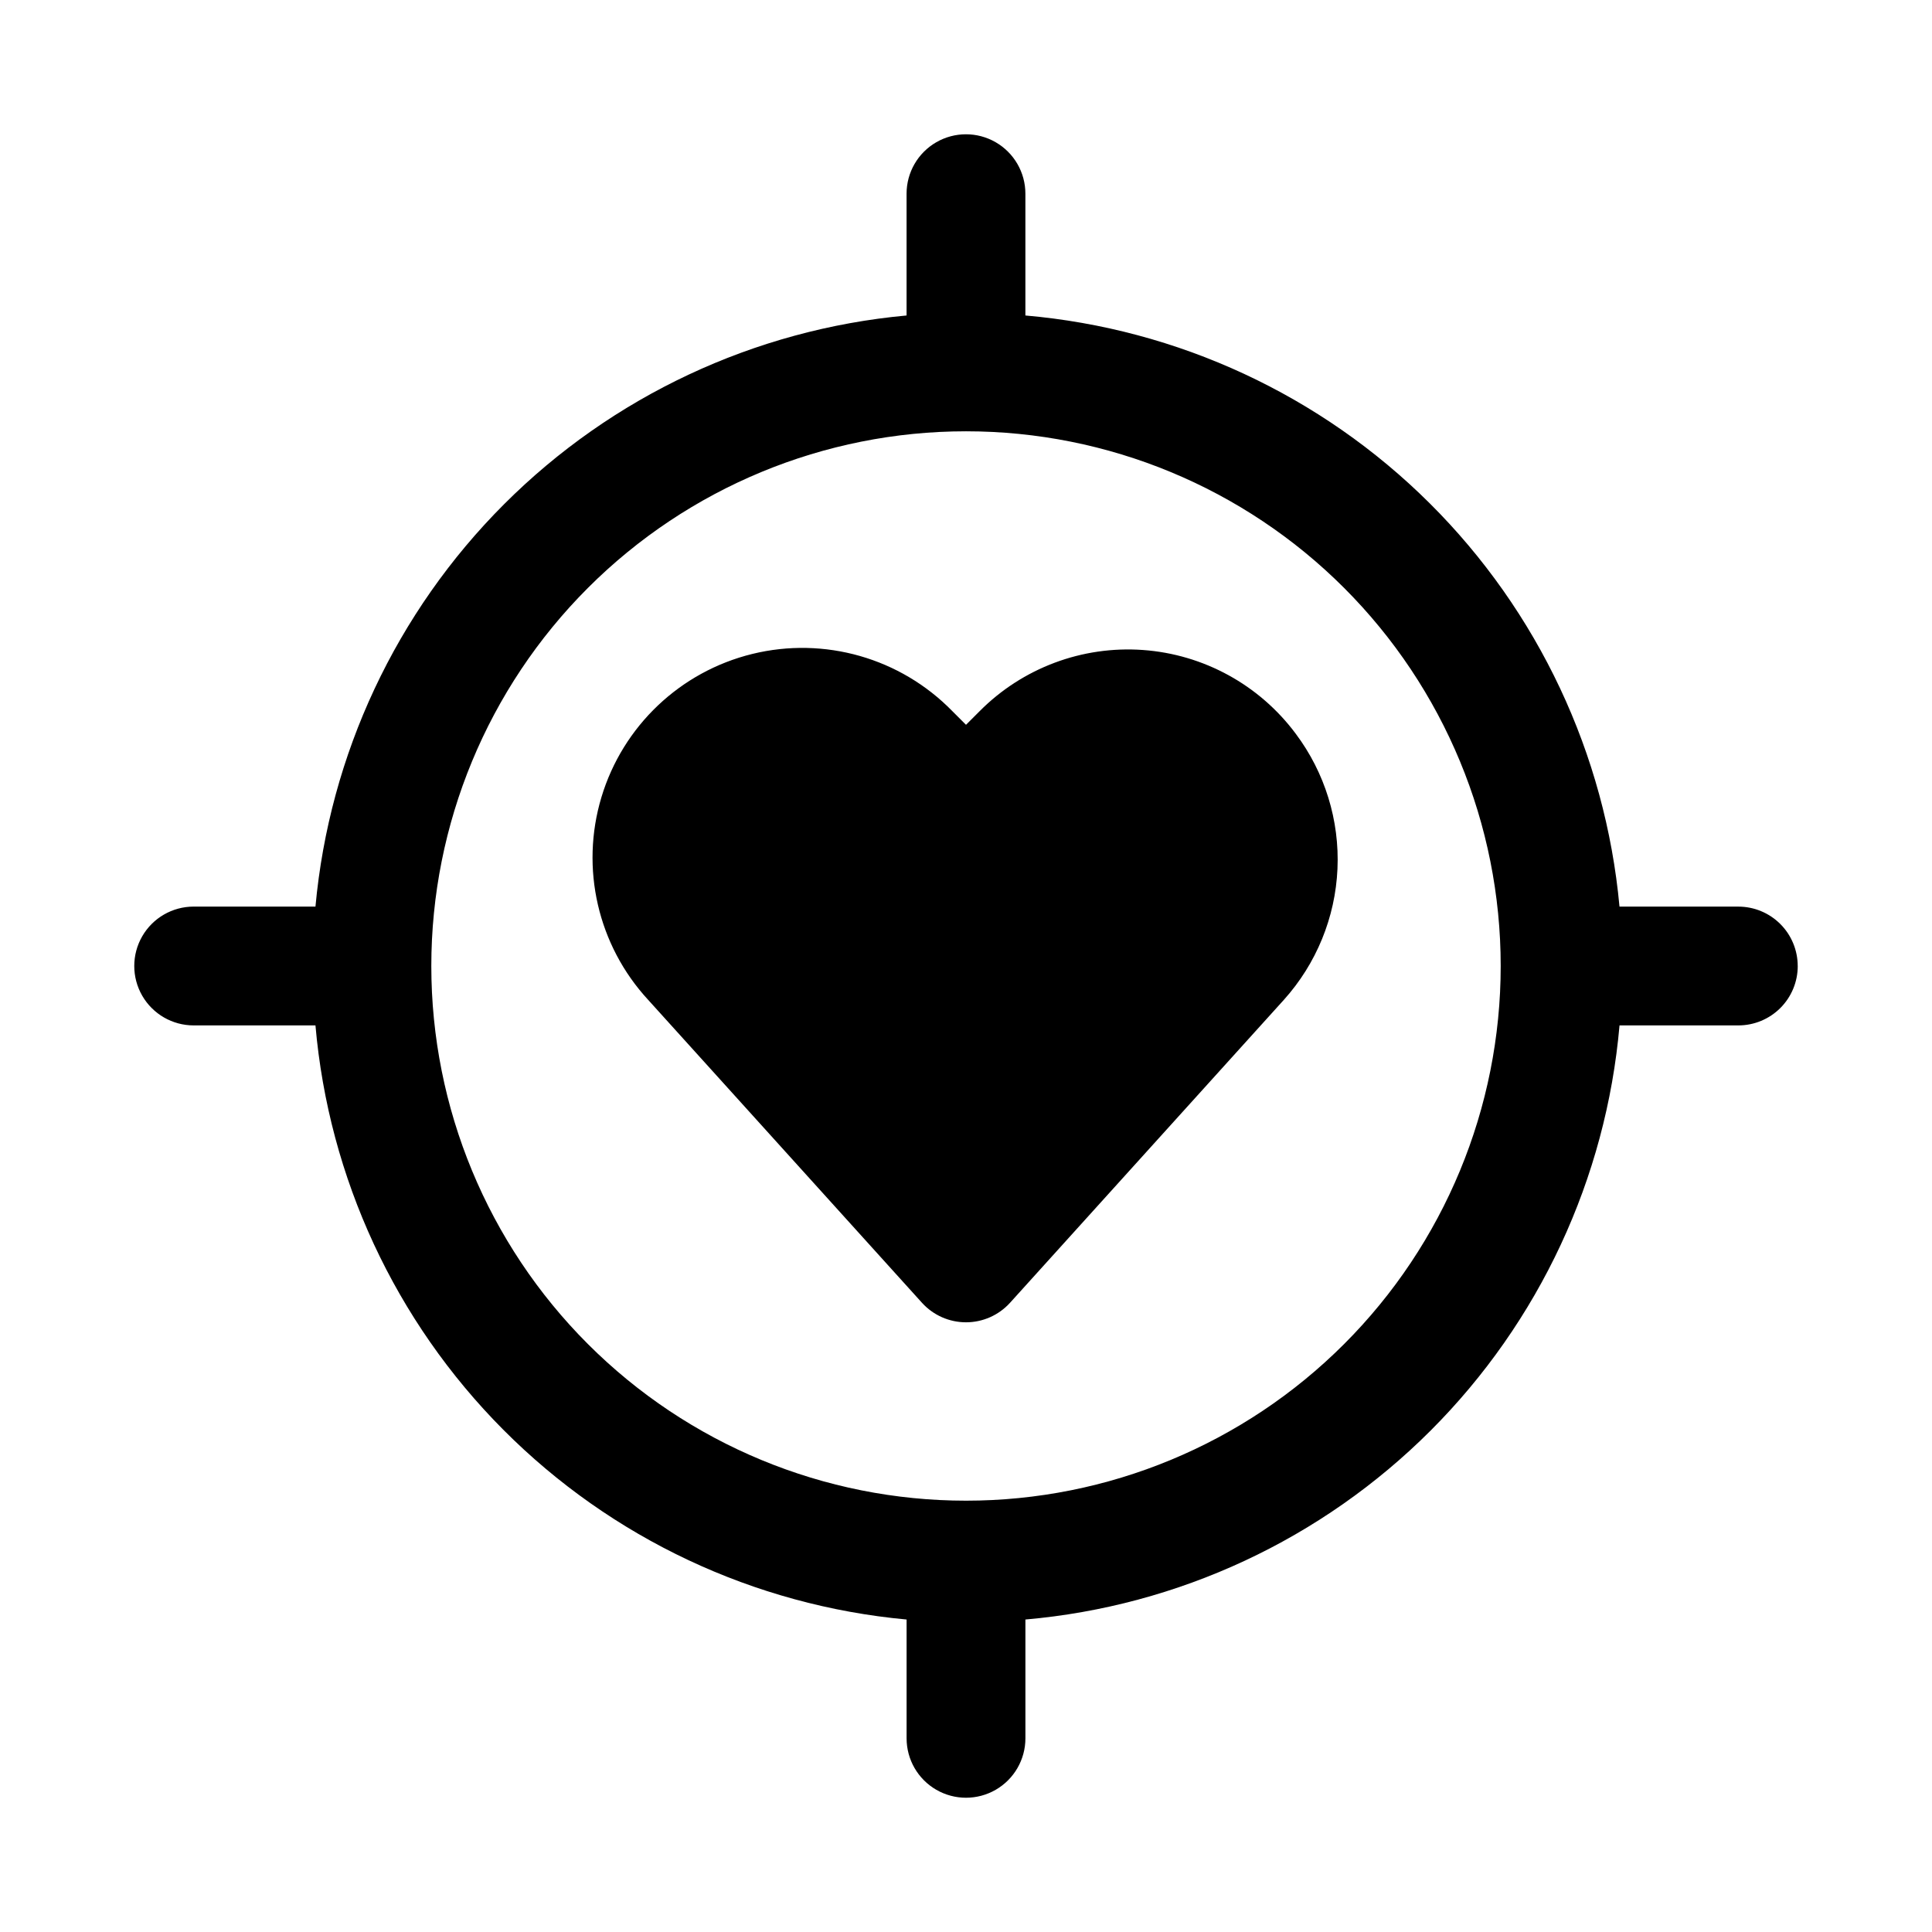 <?xml version="1.0" encoding="UTF-8"?>
<!-- Uploaded to: ICON Repo, www.iconrepo.com, Generator: ICON Repo Mixer Tools -->
<svg fill="#000000" width="800px" height="800px" version="1.1" viewBox="144 144 512 512" xmlns="http://www.w3.org/2000/svg">
 <path d="m487.38 338.44c7.727 10.305 11.637 22.969 11.062 35.832-0.574 12.867-5.598 25.133-14.211 34.703l-72.578 80.293h-0.004c-2.984 3.285-7.215 5.156-11.648 5.156-4.438 0-8.668-1.871-11.652-5.156l-72.578-80.293c-13.344-14.453-18.055-34.887-12.383-53.723s20.879-33.27 39.984-37.953c19.109-4.684 39.266 1.082 53.008 15.16l3.621 3.621 3.621-3.621c11.371-11.438 27.16-17.355 43.25-16.207 16.086 1.148 30.875 9.25 40.508 22.188zm133.04 61.562c0 4.176-1.656 8.18-4.609 11.133-2.953 2.949-6.957 4.609-11.133 4.609h-31.488c-3.547 40.566-21.273 78.582-50.066 107.38-28.793 28.793-66.809 46.52-107.38 50.066v31.488c0 5.625-3 10.82-7.871 13.633s-10.875 2.812-15.746 0-7.871-8.008-7.871-13.633v-31.488c-40.422-3.723-78.254-21.527-106.89-50.305-28.633-28.773-46.246-66.695-49.766-107.14h-32.277c-5.625 0-10.82-3-13.633-7.871s-2.812-10.875 0-15.746 8.008-7.871 13.633-7.871h32.277c3.695-40.301 21.387-78.035 50-106.65 28.617-28.613 66.352-46.305 106.65-50v-32.277c0-5.625 3-10.82 7.871-13.633s10.875-2.812 15.746 0 7.871 8.008 7.871 13.633v32.277c40.441 3.519 78.363 21.133 107.14 49.766 28.777 28.633 46.582 66.465 50.305 106.89h31.488c4.176 0 8.18 1.66 11.133 4.613 2.953 2.953 4.609 6.957 4.609 11.133zm-78.719 0c0-37.582-14.93-73.621-41.504-100.2-26.57-26.574-62.613-41.504-100.19-41.504-37.582 0-73.621 14.93-100.2 41.504-26.574 26.574-41.504 62.613-41.504 100.2 0 37.578 14.93 73.621 41.504 100.19 26.574 26.574 62.613 41.504 100.2 41.504 37.578 0 73.621-14.93 100.19-41.504 26.574-26.57 41.504-62.613 41.504-100.19z"/>
</svg>